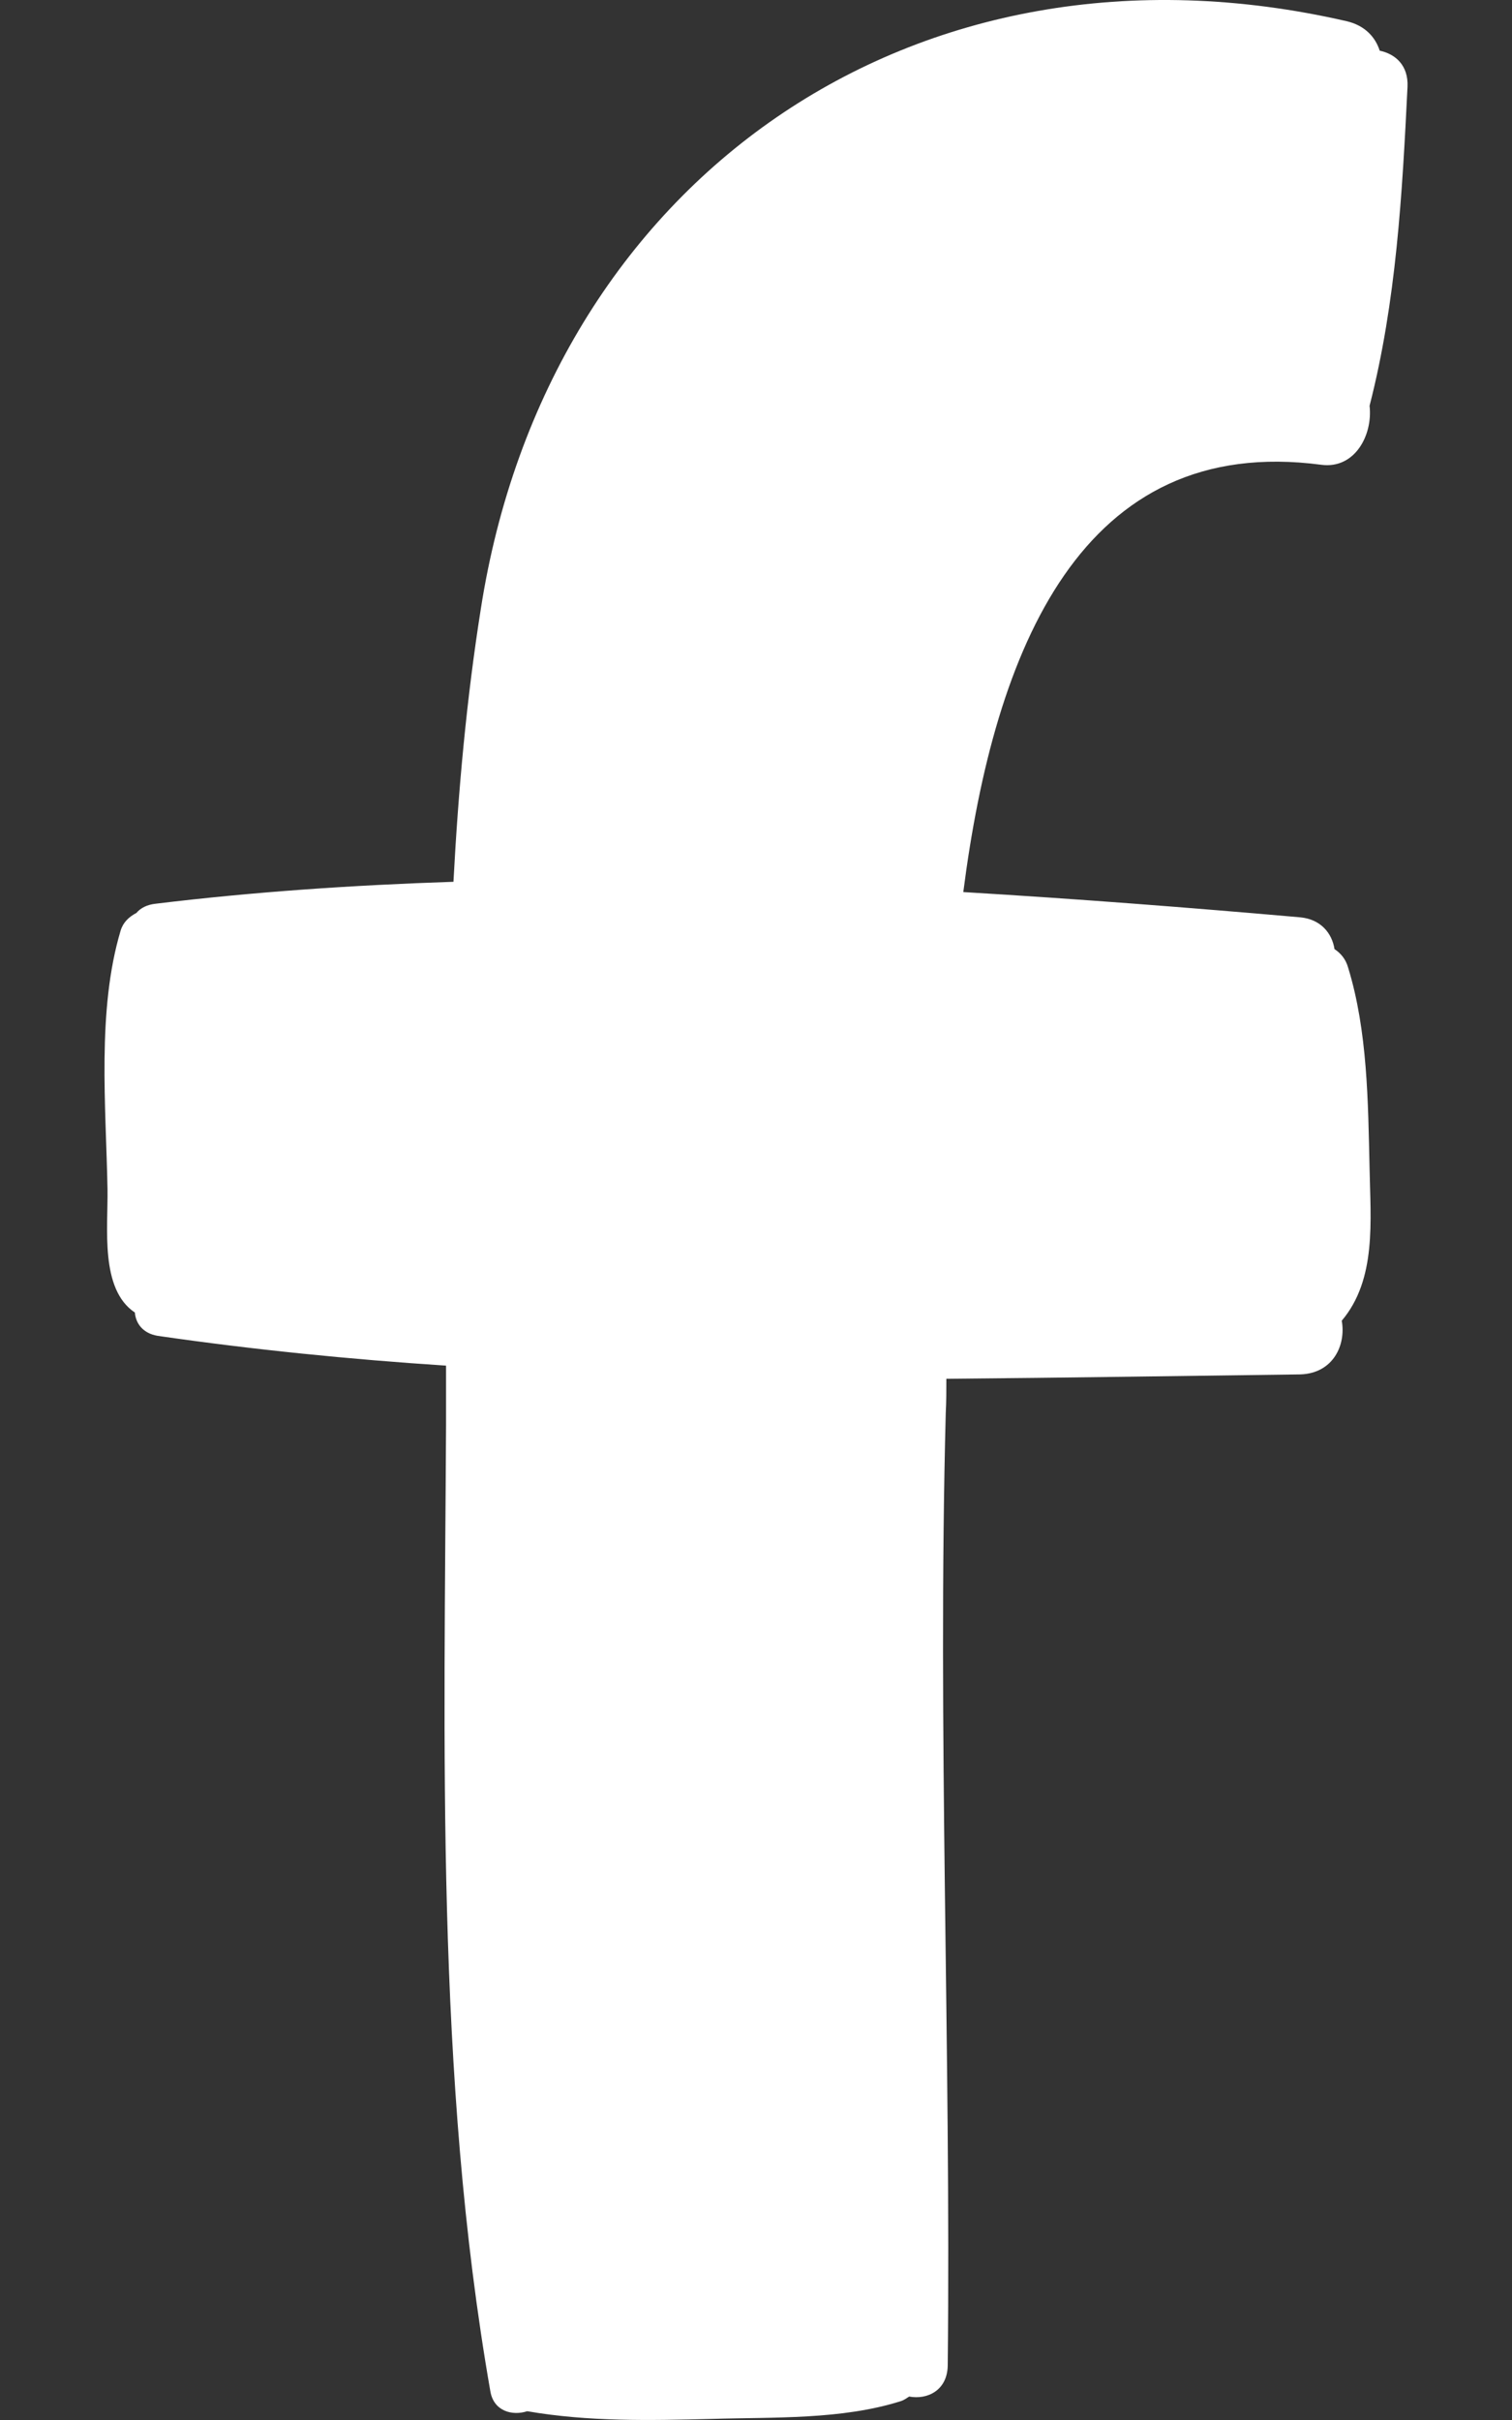 <svg width="10" height="16" viewBox="0 0 10 16" fill="none" xmlns="http://www.w3.org/2000/svg">
<rect x="0" y="0" width="10" height="16" fill="#333333" stroke="none"/>
<path d="M9.125 0.335C9.229 0.357 9.315 0.432 9.309 0.573C9.274 1.281 9.235 1.993 9.058 2.683C9.08 2.876 8.961 3.102 8.739 3.073C7.154 2.863 6.577 4.291 6.371 5.898C7.125 5.943 7.872 6.001 8.6 6.065C8.736 6.078 8.81 6.171 8.826 6.275C8.865 6.301 8.9 6.339 8.916 6.397C9.045 6.816 9.048 7.286 9.058 7.724C9.064 8.068 9.106 8.458 8.874 8.732C8.903 8.893 8.817 9.08 8.6 9.087C7.827 9.097 7.044 9.109 6.259 9.116C6.259 9.193 6.259 9.27 6.255 9.341C6.2 11.445 6.29 13.542 6.268 15.642C6.264 15.806 6.132 15.867 6.013 15.845C5.997 15.855 5.981 15.867 5.962 15.874C5.566 16 5.118 15.98 4.705 15.993C4.296 16.003 3.894 16.012 3.487 15.942C3.388 15.974 3.265 15.942 3.243 15.81C2.879 13.729 2.94 11.532 2.95 9.425V9.029C2.309 8.987 1.671 8.923 1.043 8.832C0.946 8.816 0.898 8.751 0.892 8.678C0.66 8.523 0.715 8.118 0.711 7.862C0.701 7.315 0.64 6.68 0.798 6.152C0.815 6.097 0.853 6.062 0.902 6.036C0.93 6.003 0.973 5.981 1.03 5.975C1.671 5.897 2.332 5.852 2.999 5.83C3.031 5.224 3.086 4.619 3.18 4.026C3.62 1.198 6.046 -0.519 8.91 0.141C9.029 0.17 9.097 0.247 9.125 0.335Z" fill="white"/>
</svg>
